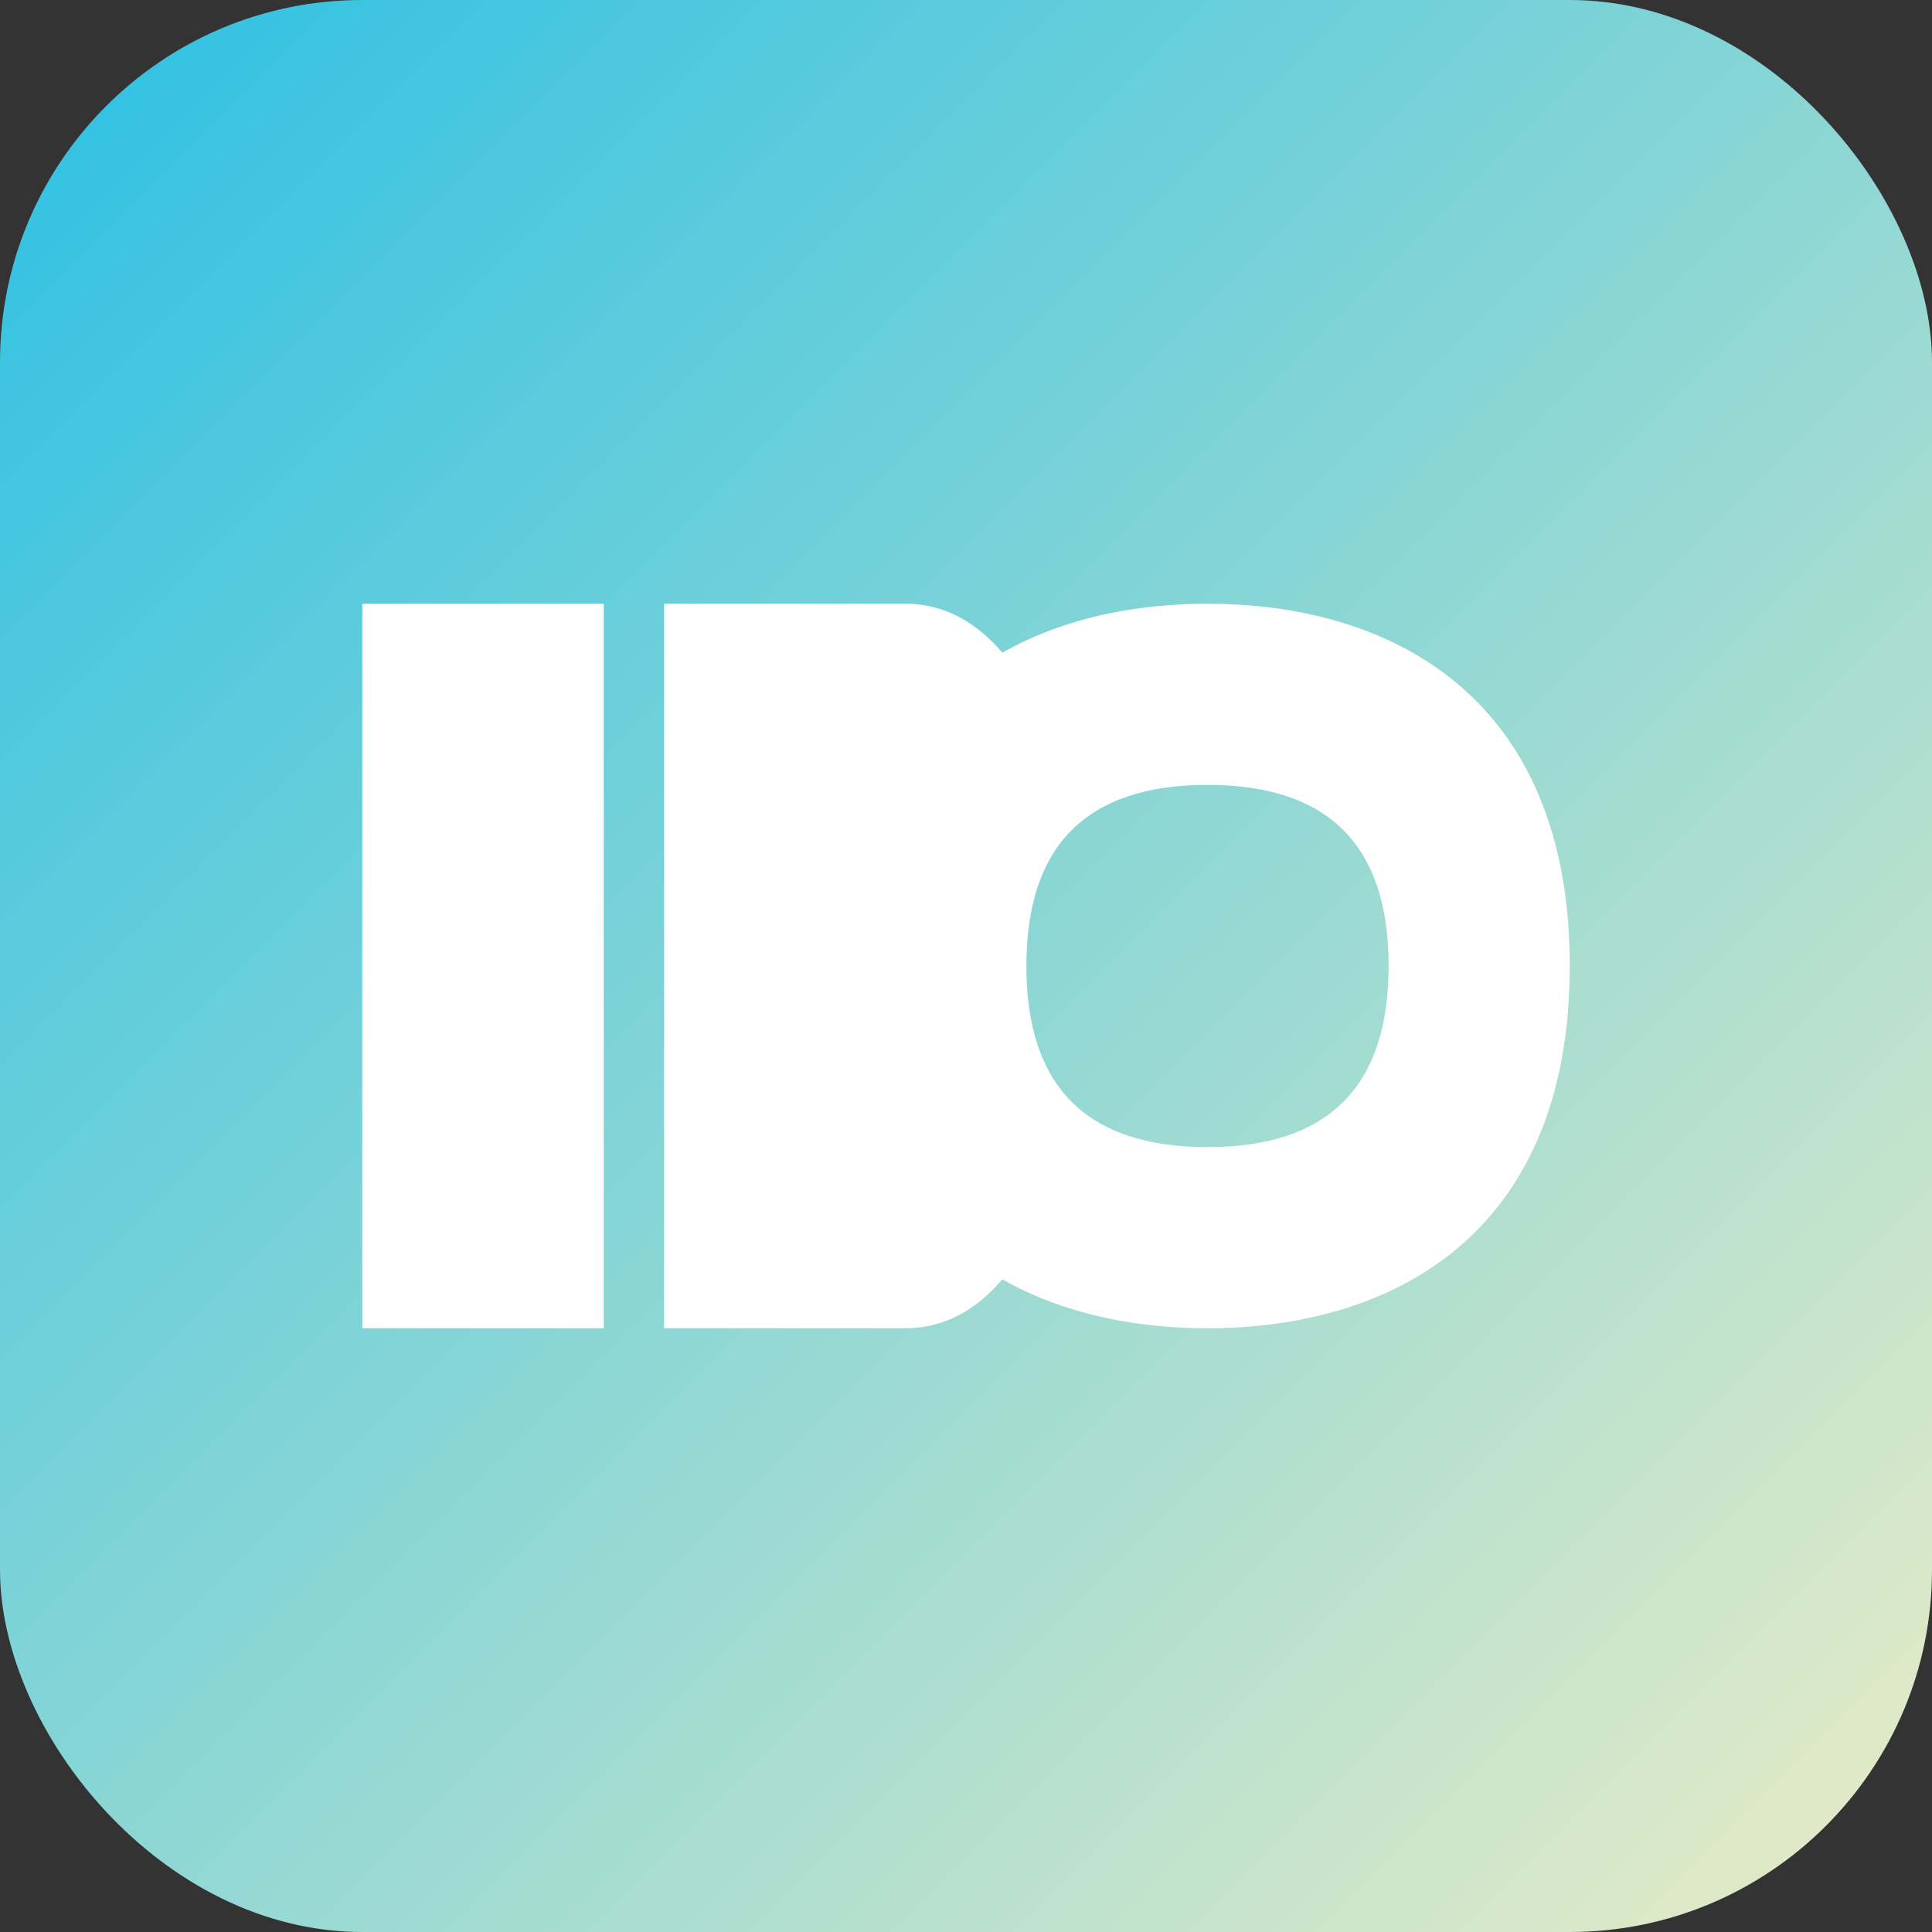 <?xml version="1.0" encoding="UTF-8"?>
<svg width="64" height="64" viewBox="0 0 64 64" fill="none" xmlns="http://www.w3.org/2000/svg">
  <rect x="0" y="0" width="64" height="64" fill="#333333" stroke="none"/>
  <rect width="64" height="64" rx="12" fill="url(#paint0_linear)"/>
  <path d="M12 20H20V44H12V20Z" fill="white"/>
  <path d="M22 20H30C38 20 38 44 30 44H22V20Z" fill="white"/>
  <path d="M40 20C46 20 52 23 52 32C52 41 46 44 40 44C34 44 28 41 28 32C28 23 34 20 40 20Z" fill="white"/>
  <path d="M40 26C44 26 46 28 46 32C46 36 44 38 40 38C36 38 34 36 34 32C34 28 36 26 40 26Z" fill="url(#paint0_linear)"/>
  <defs>
    <linearGradient id="paint0_linear" x1="0" y1="0" x2="64" y2="64" gradientUnits="userSpaceOnUse">
      <stop stop-color="#2BC0E4"/>
      <stop offset="1" stop-color="#EAECC6"/>
    </linearGradient>
  </defs>
</svg>